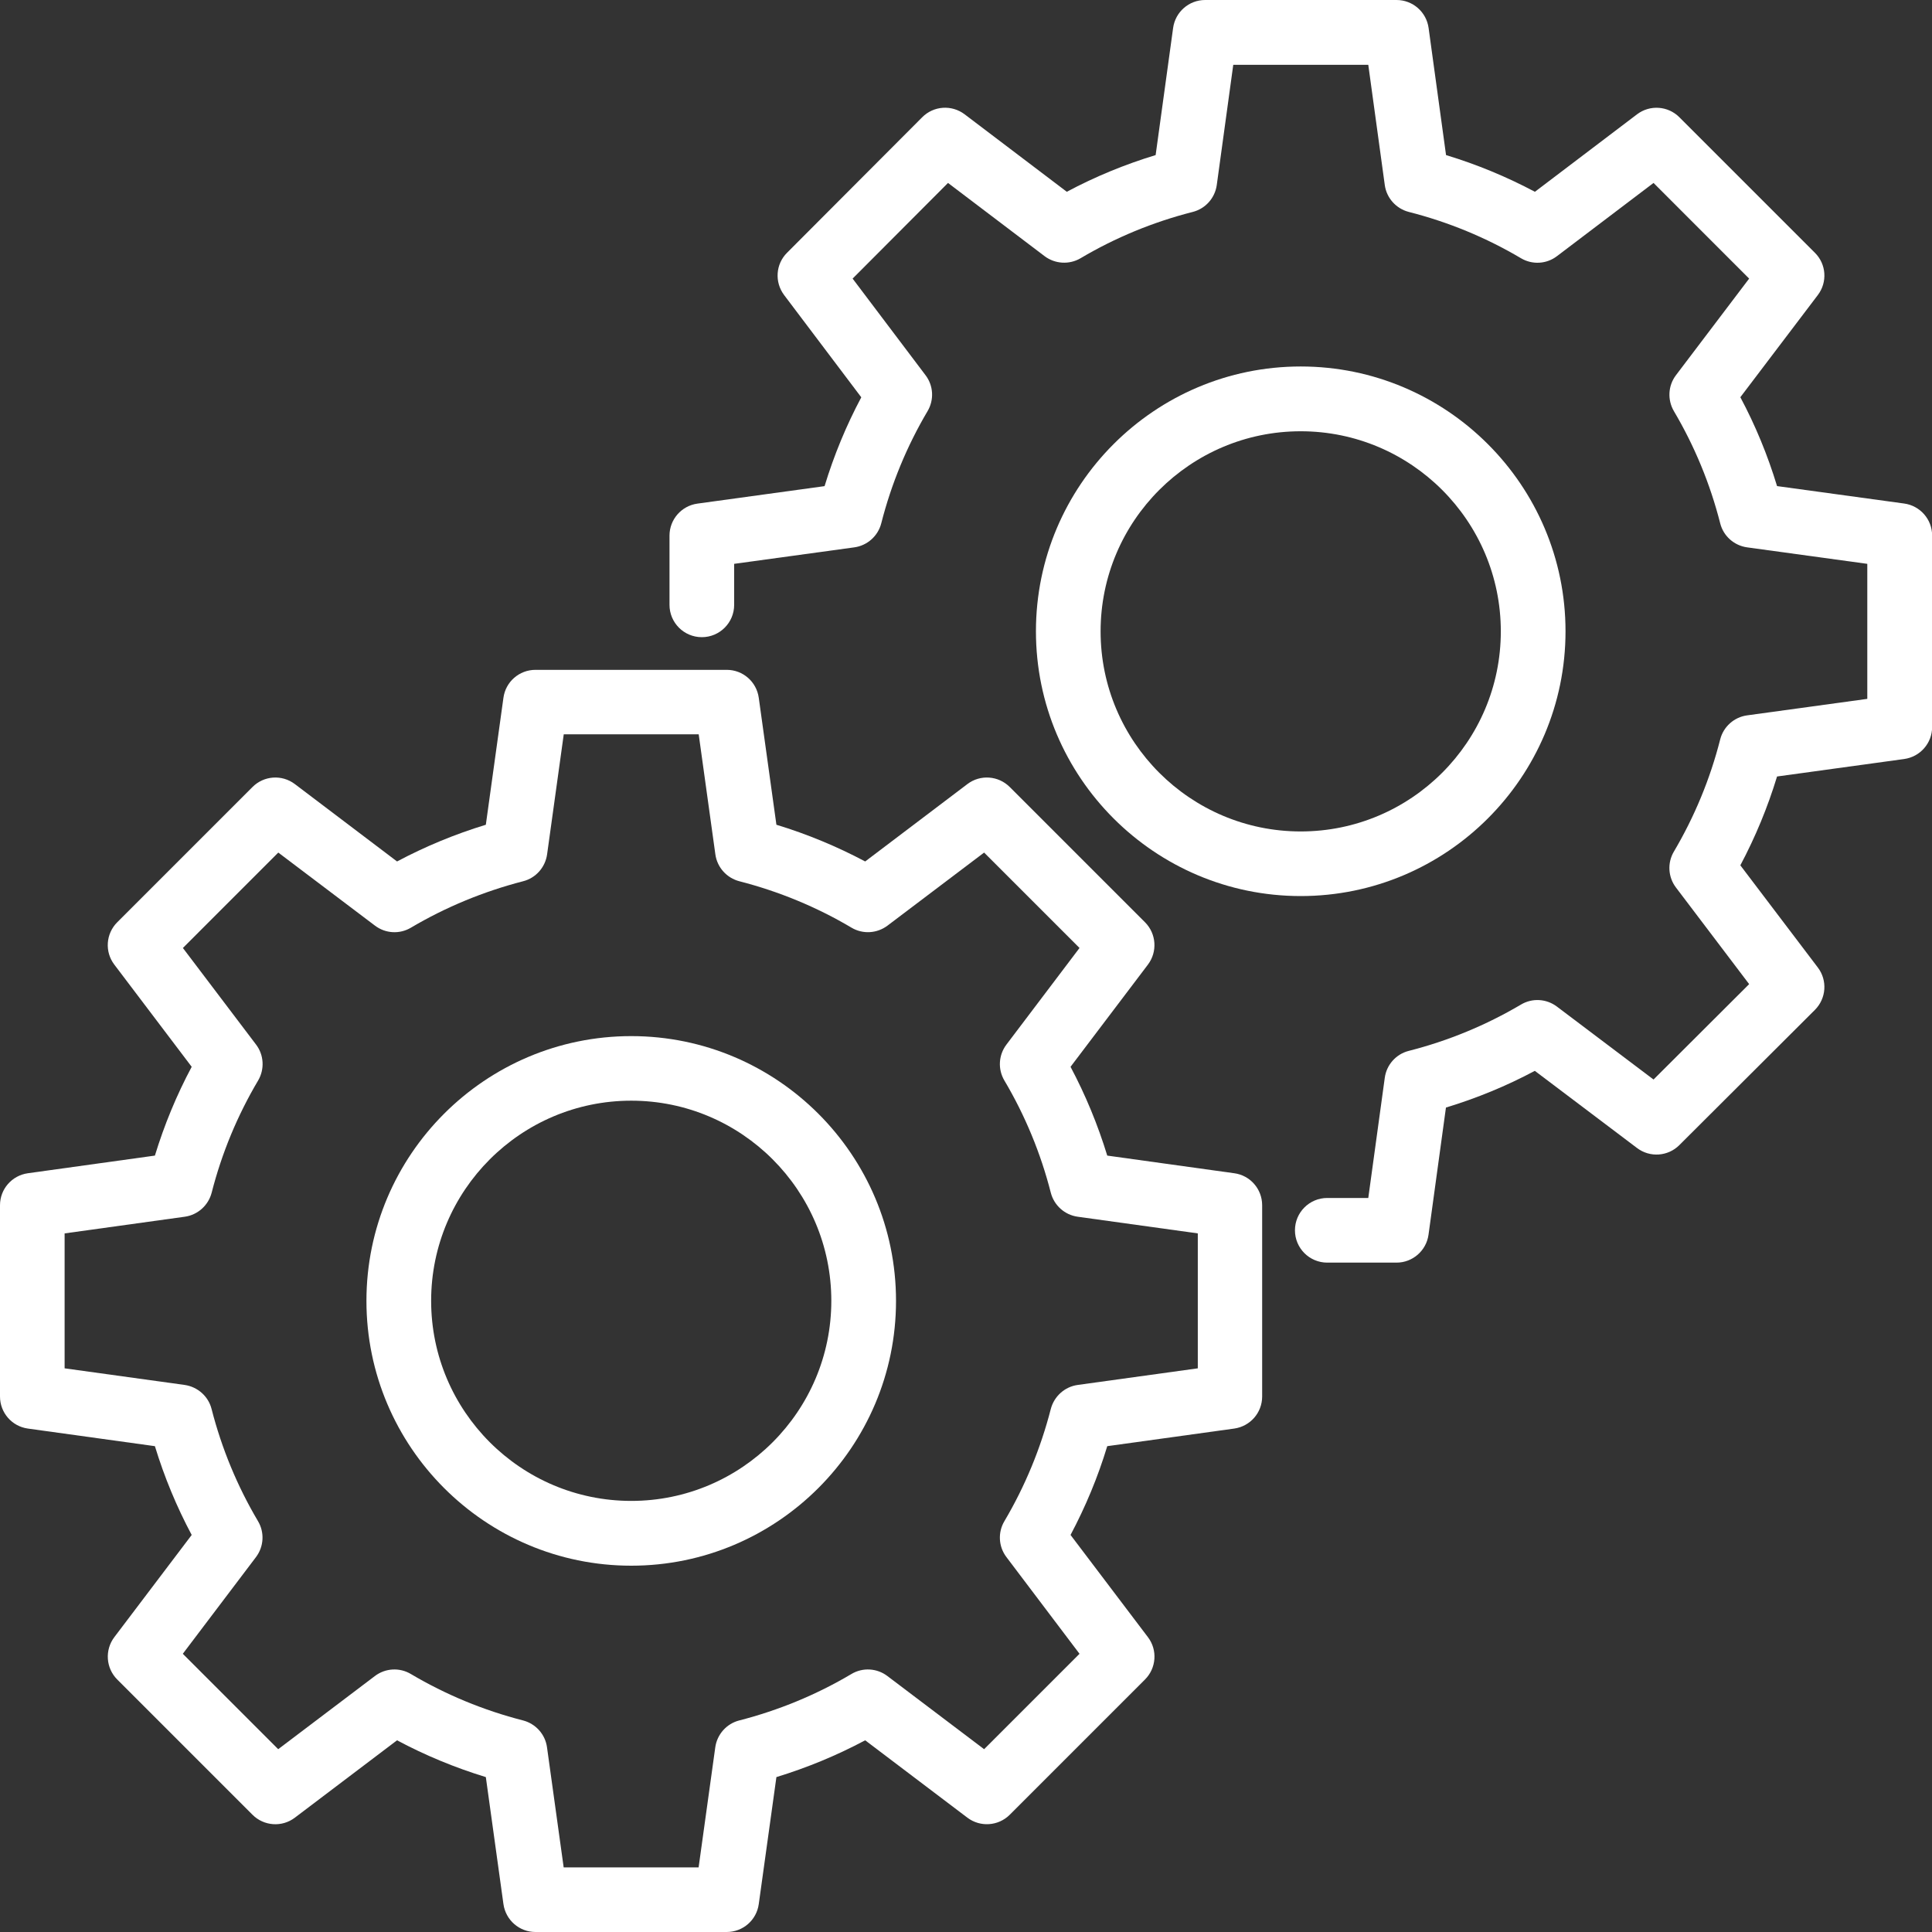 <svg xmlns="http://www.w3.org/2000/svg" width="45.0" height="45.0" viewBox="0.0 0.0 45.0 45.0" fill="none">
<rect x="0.0" y="0.0" width="45.0" height="45.0" fill="#333333" stroke="none"/>
<path d="M0.65 33.274L3.608 33.684C3.827 34.402 4.113 35.093 4.465 35.752L2.663 38.132C2.437 38.431 2.465 38.853 2.731 39.119L5.881 42.269C6.147 42.535 6.568 42.565 6.868 42.337L9.248 40.535C9.907 40.887 10.6 41.173 11.316 41.392L11.726 44.35C11.779 44.723 12.095 45 12.472 45H16.928C17.304 45 17.622 44.723 17.673 44.35L18.084 41.392C18.799 41.173 19.492 40.887 20.152 40.535L22.532 42.337C22.831 42.563 23.253 42.535 23.519 42.269L26.669 39.119C26.935 38.853 26.965 38.431 26.737 38.132L24.935 35.752C25.285 35.093 25.573 34.402 25.79 33.684L28.748 33.274C29.121 33.221 29.398 32.904 29.398 32.528V28.072C29.398 27.696 29.121 27.377 28.748 27.327L25.79 26.916C25.571 26.2 25.285 25.507 24.935 24.848L26.737 22.468C26.963 22.169 26.935 21.747 26.669 21.481L23.519 18.331C23.253 18.065 22.831 18.035 22.532 18.263L20.152 20.065C19.492 19.715 18.799 19.427 18.084 19.21L17.673 16.252C17.621 15.879 17.304 15.602 16.928 15.602H12.472C12.095 15.602 11.777 15.879 11.726 16.252L11.316 19.21C10.598 19.429 9.907 19.715 9.248 20.065L6.868 18.263C6.567 18.035 6.147 18.065 5.881 18.331L2.731 21.481C2.465 21.747 2.435 22.169 2.663 22.468L4.465 24.848C4.113 25.507 3.827 26.2 3.608 26.916L0.65 27.327C0.277 27.379 0 27.696 0 28.072V32.528C0 32.904 0.277 33.223 0.65 33.274ZM1.507 28.728L4.303 28.34C4.606 28.298 4.853 28.076 4.93 27.78C5.165 26.861 5.529 25.982 6.011 25.169C6.167 24.905 6.149 24.573 5.964 24.33L4.26 22.08L6.482 19.858L8.734 21.56C8.979 21.745 9.308 21.764 9.572 21.607C10.384 21.127 11.263 20.764 12.184 20.526C12.48 20.451 12.7 20.203 12.743 19.899L13.131 17.103H16.274L16.662 19.899C16.704 20.203 16.926 20.449 17.221 20.526C18.14 20.762 19.02 21.125 19.833 21.607C20.097 21.764 20.427 21.743 20.671 21.56L22.922 19.858L25.144 22.08L23.442 24.33C23.257 24.575 23.238 24.905 23.395 25.169C23.877 25.982 24.24 26.861 24.475 27.78C24.551 28.076 24.799 28.298 25.102 28.34L27.899 28.728V31.871L25.102 32.258C24.799 32.3 24.553 32.522 24.475 32.818C24.238 33.739 23.875 34.618 23.395 35.43C23.238 35.693 23.257 36.025 23.442 36.268L25.144 38.52L22.922 40.742L20.669 39.038C20.425 38.853 20.093 38.834 19.831 38.991C19.018 39.473 18.14 39.836 17.22 40.072C16.924 40.147 16.702 40.396 16.66 40.699L16.272 43.495H13.129L12.741 40.699C12.7 40.396 12.478 40.149 12.182 40.072C11.261 39.836 10.384 39.473 9.57 38.991C9.307 38.834 8.975 38.853 8.732 39.038L6.48 40.742L4.258 38.52L5.962 36.268C6.147 36.023 6.165 35.692 6.009 35.43C5.527 34.616 5.164 33.739 4.928 32.818C4.853 32.522 4.604 32.302 4.301 32.258L1.505 31.871V28.728H1.507Z" fill="white" />
<path d="M14.703 36.468C18.103 36.468 20.87 33.701 20.87 30.3C20.87 26.899 18.103 24.133 14.703 24.133C11.302 24.133 8.535 26.899 8.535 30.3C8.535 33.701 11.302 36.468 14.703 36.468ZM14.703 25.637C17.273 25.637 19.363 27.728 19.363 30.298C19.363 32.869 17.273 34.959 14.703 34.959C12.132 34.959 10.042 32.869 10.042 30.298C10.042 27.728 12.132 25.637 14.703 25.637Z" fill="white" />
<path d="M16.347 14.841C16.763 14.841 17.1 14.504 17.1 14.088V13.133L19.898 12.749C20.202 12.707 20.45 12.485 20.526 12.19C20.761 11.267 21.125 10.387 21.605 9.576C21.761 9.312 21.742 8.982 21.558 8.74L19.859 6.489L22.081 4.261L24.33 5.966C24.574 6.15 24.906 6.169 25.168 6.015C25.979 5.534 26.859 5.171 27.782 4.936C28.079 4.86 28.299 4.612 28.341 4.309L28.725 1.51H31.87L32.254 4.309C32.295 4.612 32.518 4.86 32.813 4.936C33.736 5.171 34.615 5.534 35.427 6.015C35.691 6.171 36.022 6.152 36.265 5.966L38.514 4.261L40.741 6.489L39.037 8.738C38.852 8.981 38.834 9.312 38.988 9.576C39.468 10.387 39.832 11.267 40.067 12.19C40.142 12.487 40.391 12.707 40.694 12.749L43.493 13.133V16.278L40.694 16.662C40.391 16.703 40.142 16.926 40.067 17.221C39.832 18.144 39.468 19.023 38.988 19.835C38.832 20.099 38.852 20.43 39.037 20.673L40.741 22.922L38.514 25.144L36.263 23.445C36.018 23.261 35.689 23.242 35.427 23.398C34.615 23.878 33.736 24.242 32.813 24.477C32.516 24.552 32.295 24.801 32.254 25.104L31.87 27.903H30.915C30.499 27.903 30.162 28.24 30.162 28.656C30.162 29.072 30.499 29.409 30.915 29.409H32.527C32.904 29.409 33.222 29.13 33.273 28.758L33.679 25.797C34.397 25.579 35.09 25.294 35.749 24.942L38.129 26.739C38.429 26.967 38.851 26.937 39.116 26.671L42.272 23.523C42.54 23.255 42.568 22.833 42.34 22.534L40.536 20.155C40.886 19.496 41.173 18.803 41.391 18.086L44.351 17.679C44.724 17.628 45.003 17.31 45.003 16.933V12.474C45.003 12.097 44.724 11.779 44.351 11.728L41.391 11.322C41.173 10.604 40.888 9.911 40.536 9.252L42.34 6.873C42.568 6.574 42.54 6.152 42.272 5.887L39.116 2.731C38.851 2.465 38.429 2.435 38.129 2.663L35.751 4.467C35.092 4.117 34.399 3.83 33.681 3.612L33.275 0.652C33.224 0.279 32.906 0 32.529 0H28.07C27.693 0 27.375 0.279 27.324 0.652L26.917 3.612C26.2 3.83 25.507 4.115 24.848 4.467L22.469 2.663C22.168 2.435 21.746 2.463 21.48 2.731L18.332 5.887C18.066 6.152 18.038 6.572 18.264 6.873L20.061 9.254C19.71 9.913 19.424 10.606 19.206 11.323L16.245 11.73C15.873 11.781 15.594 12.099 15.594 12.476V14.088C15.594 14.504 15.931 14.841 16.347 14.841Z" fill="white" />
<path d="M36.464 14.704C36.464 11.303 33.697 8.536 30.296 8.536C26.895 8.536 24.129 11.303 24.129 14.704C24.129 18.105 26.895 20.871 30.296 20.871C33.697 20.871 36.464 18.105 36.464 14.704ZM30.296 19.366C27.726 19.366 25.635 17.276 25.635 14.706C25.635 12.135 27.726 10.045 30.296 10.045C32.867 10.045 34.957 12.135 34.957 14.706C34.957 17.276 32.867 19.366 30.296 19.366Z" fill="white" />
</svg>